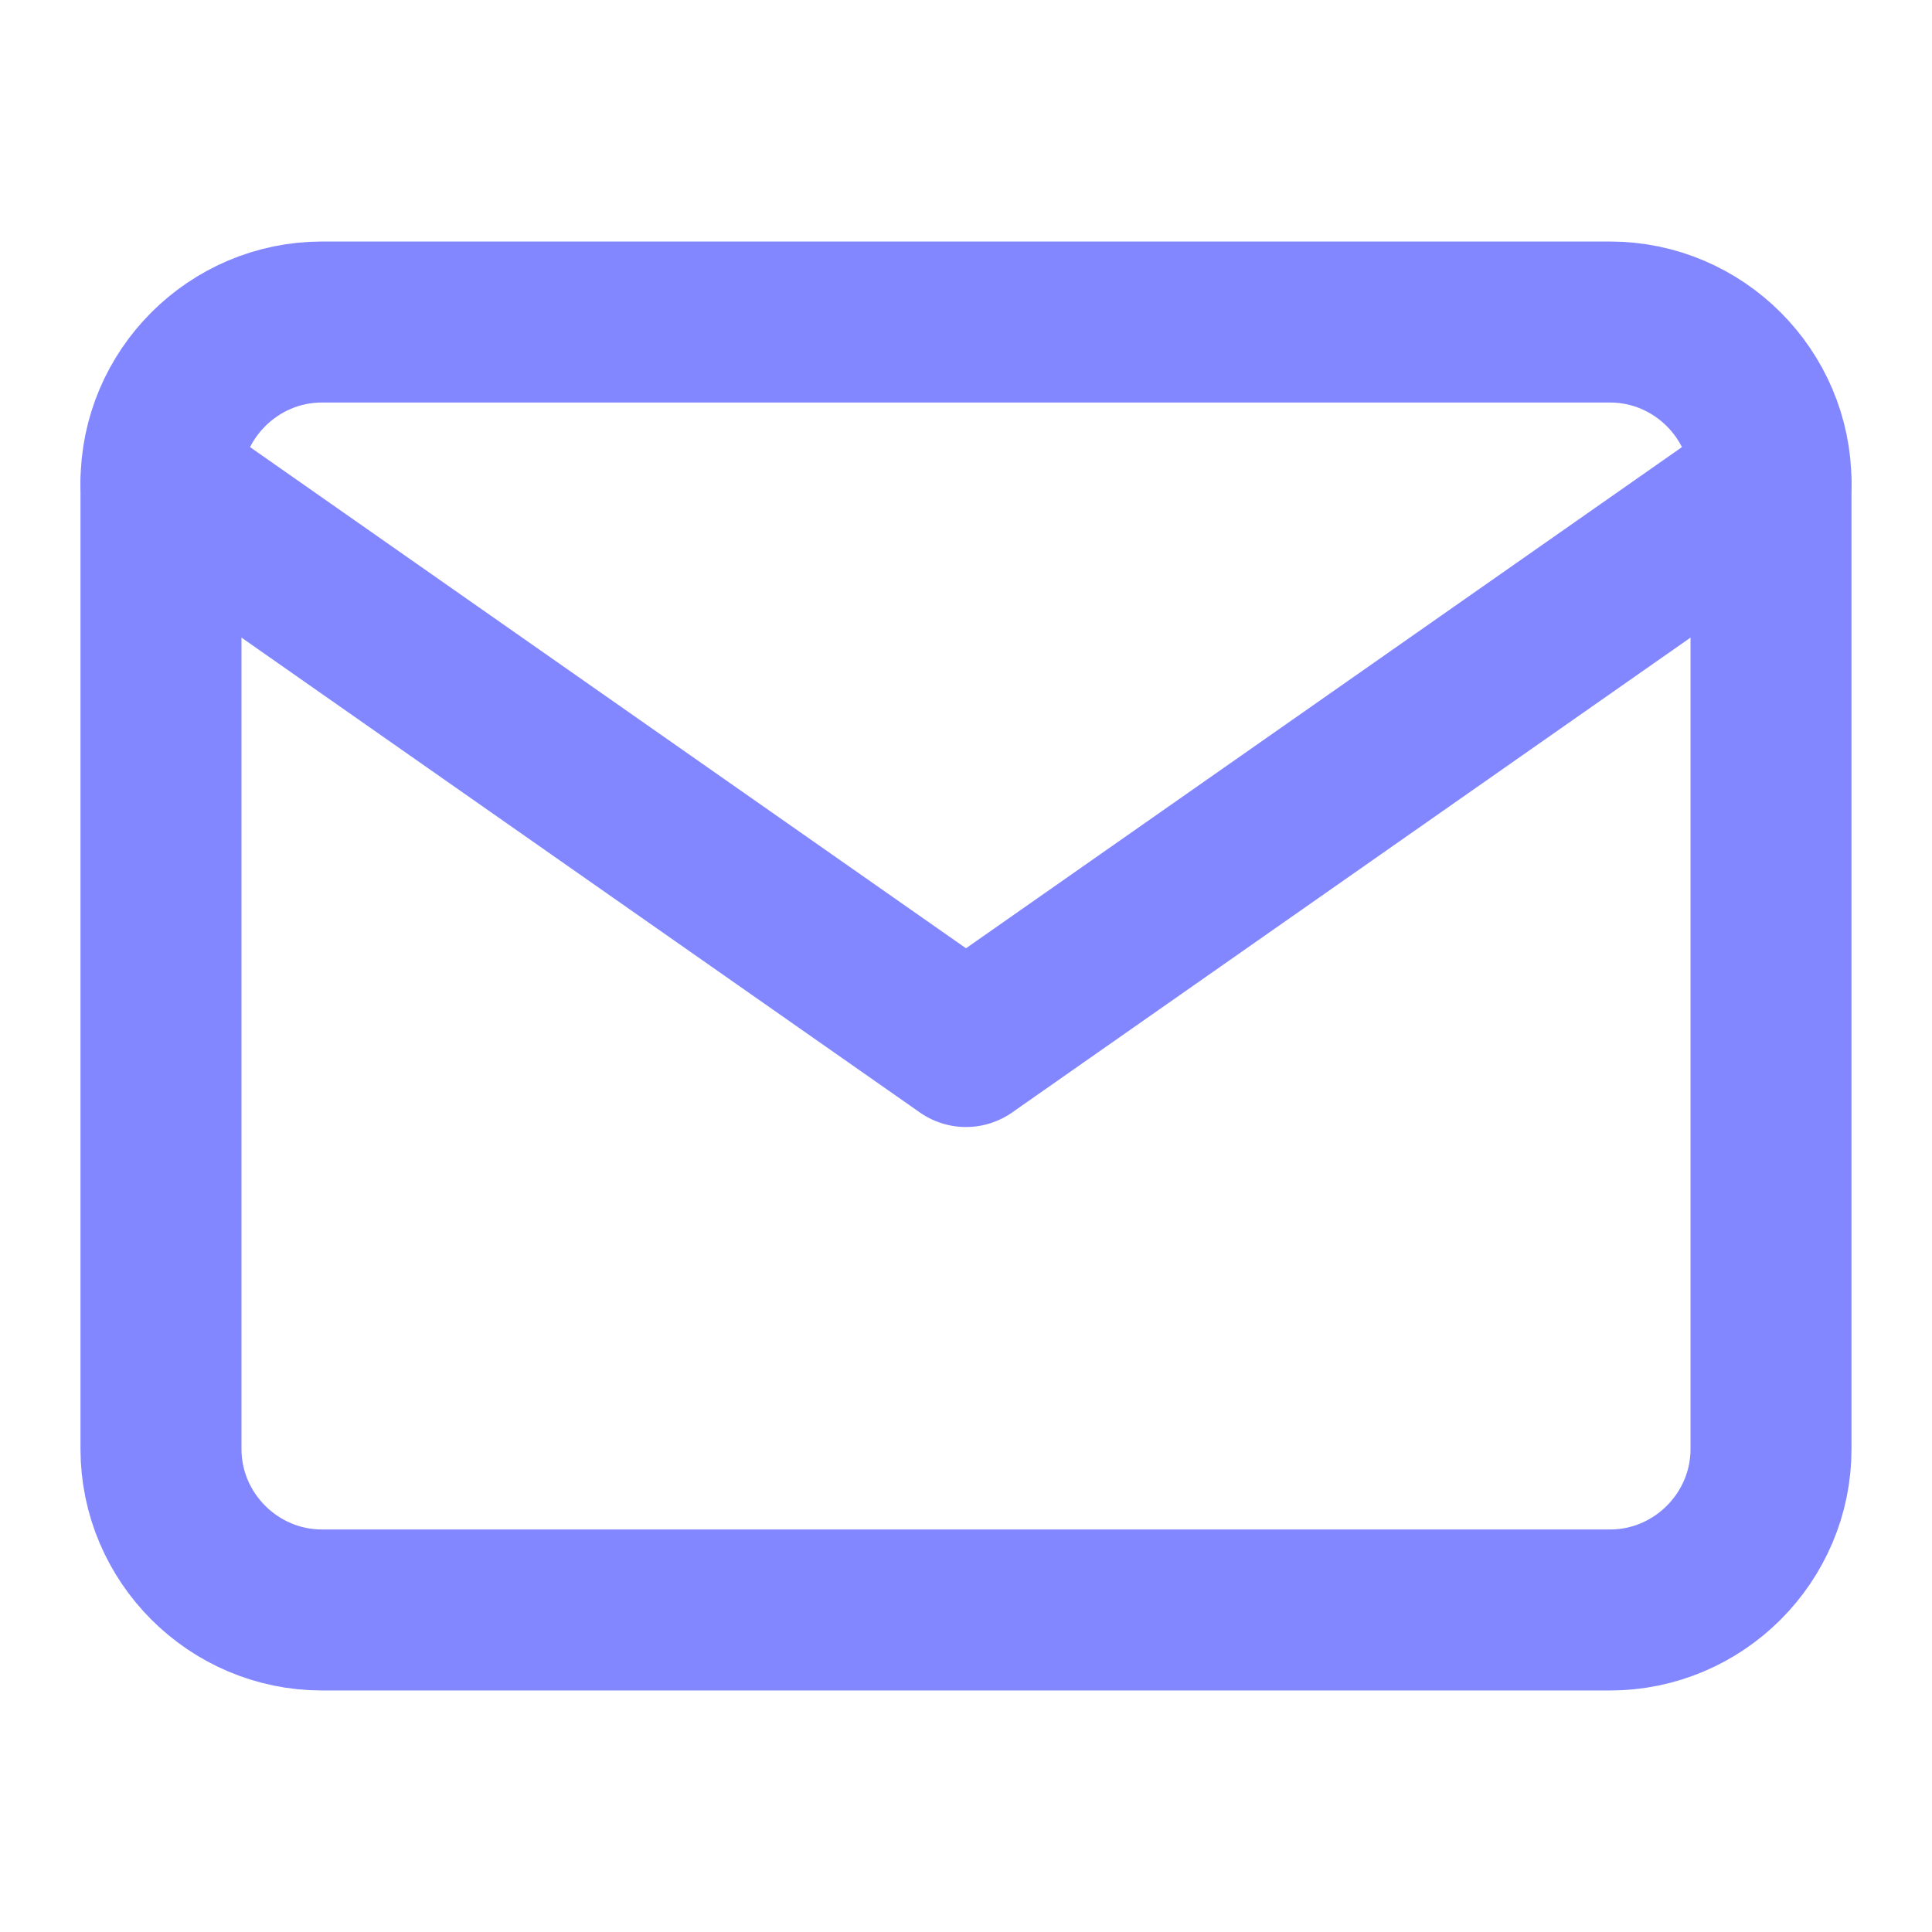 <svg width="40" height="40" viewBox="0 0 40 40" fill="none" xmlns="http://www.w3.org/2000/svg">
<path d="M6.667 6.667H33.333C35.167 6.667 36.667 8.167 36.667 10V30C36.667 31.833 35.167 33.333 33.333 33.333H6.667C4.833 33.333 3.333 31.833 3.333 30V10C3.333 8.167 4.833 6.667 6.667 6.667Z" stroke="#8287FF" stroke-width="3.333" stroke-linecap="round" stroke-linejoin="round"/>
<path d="M36.667 10L20 21.667L3.333 10" stroke="#8287FF" stroke-width="3.333" stroke-linecap="round" stroke-linejoin="round"/>
</svg>
